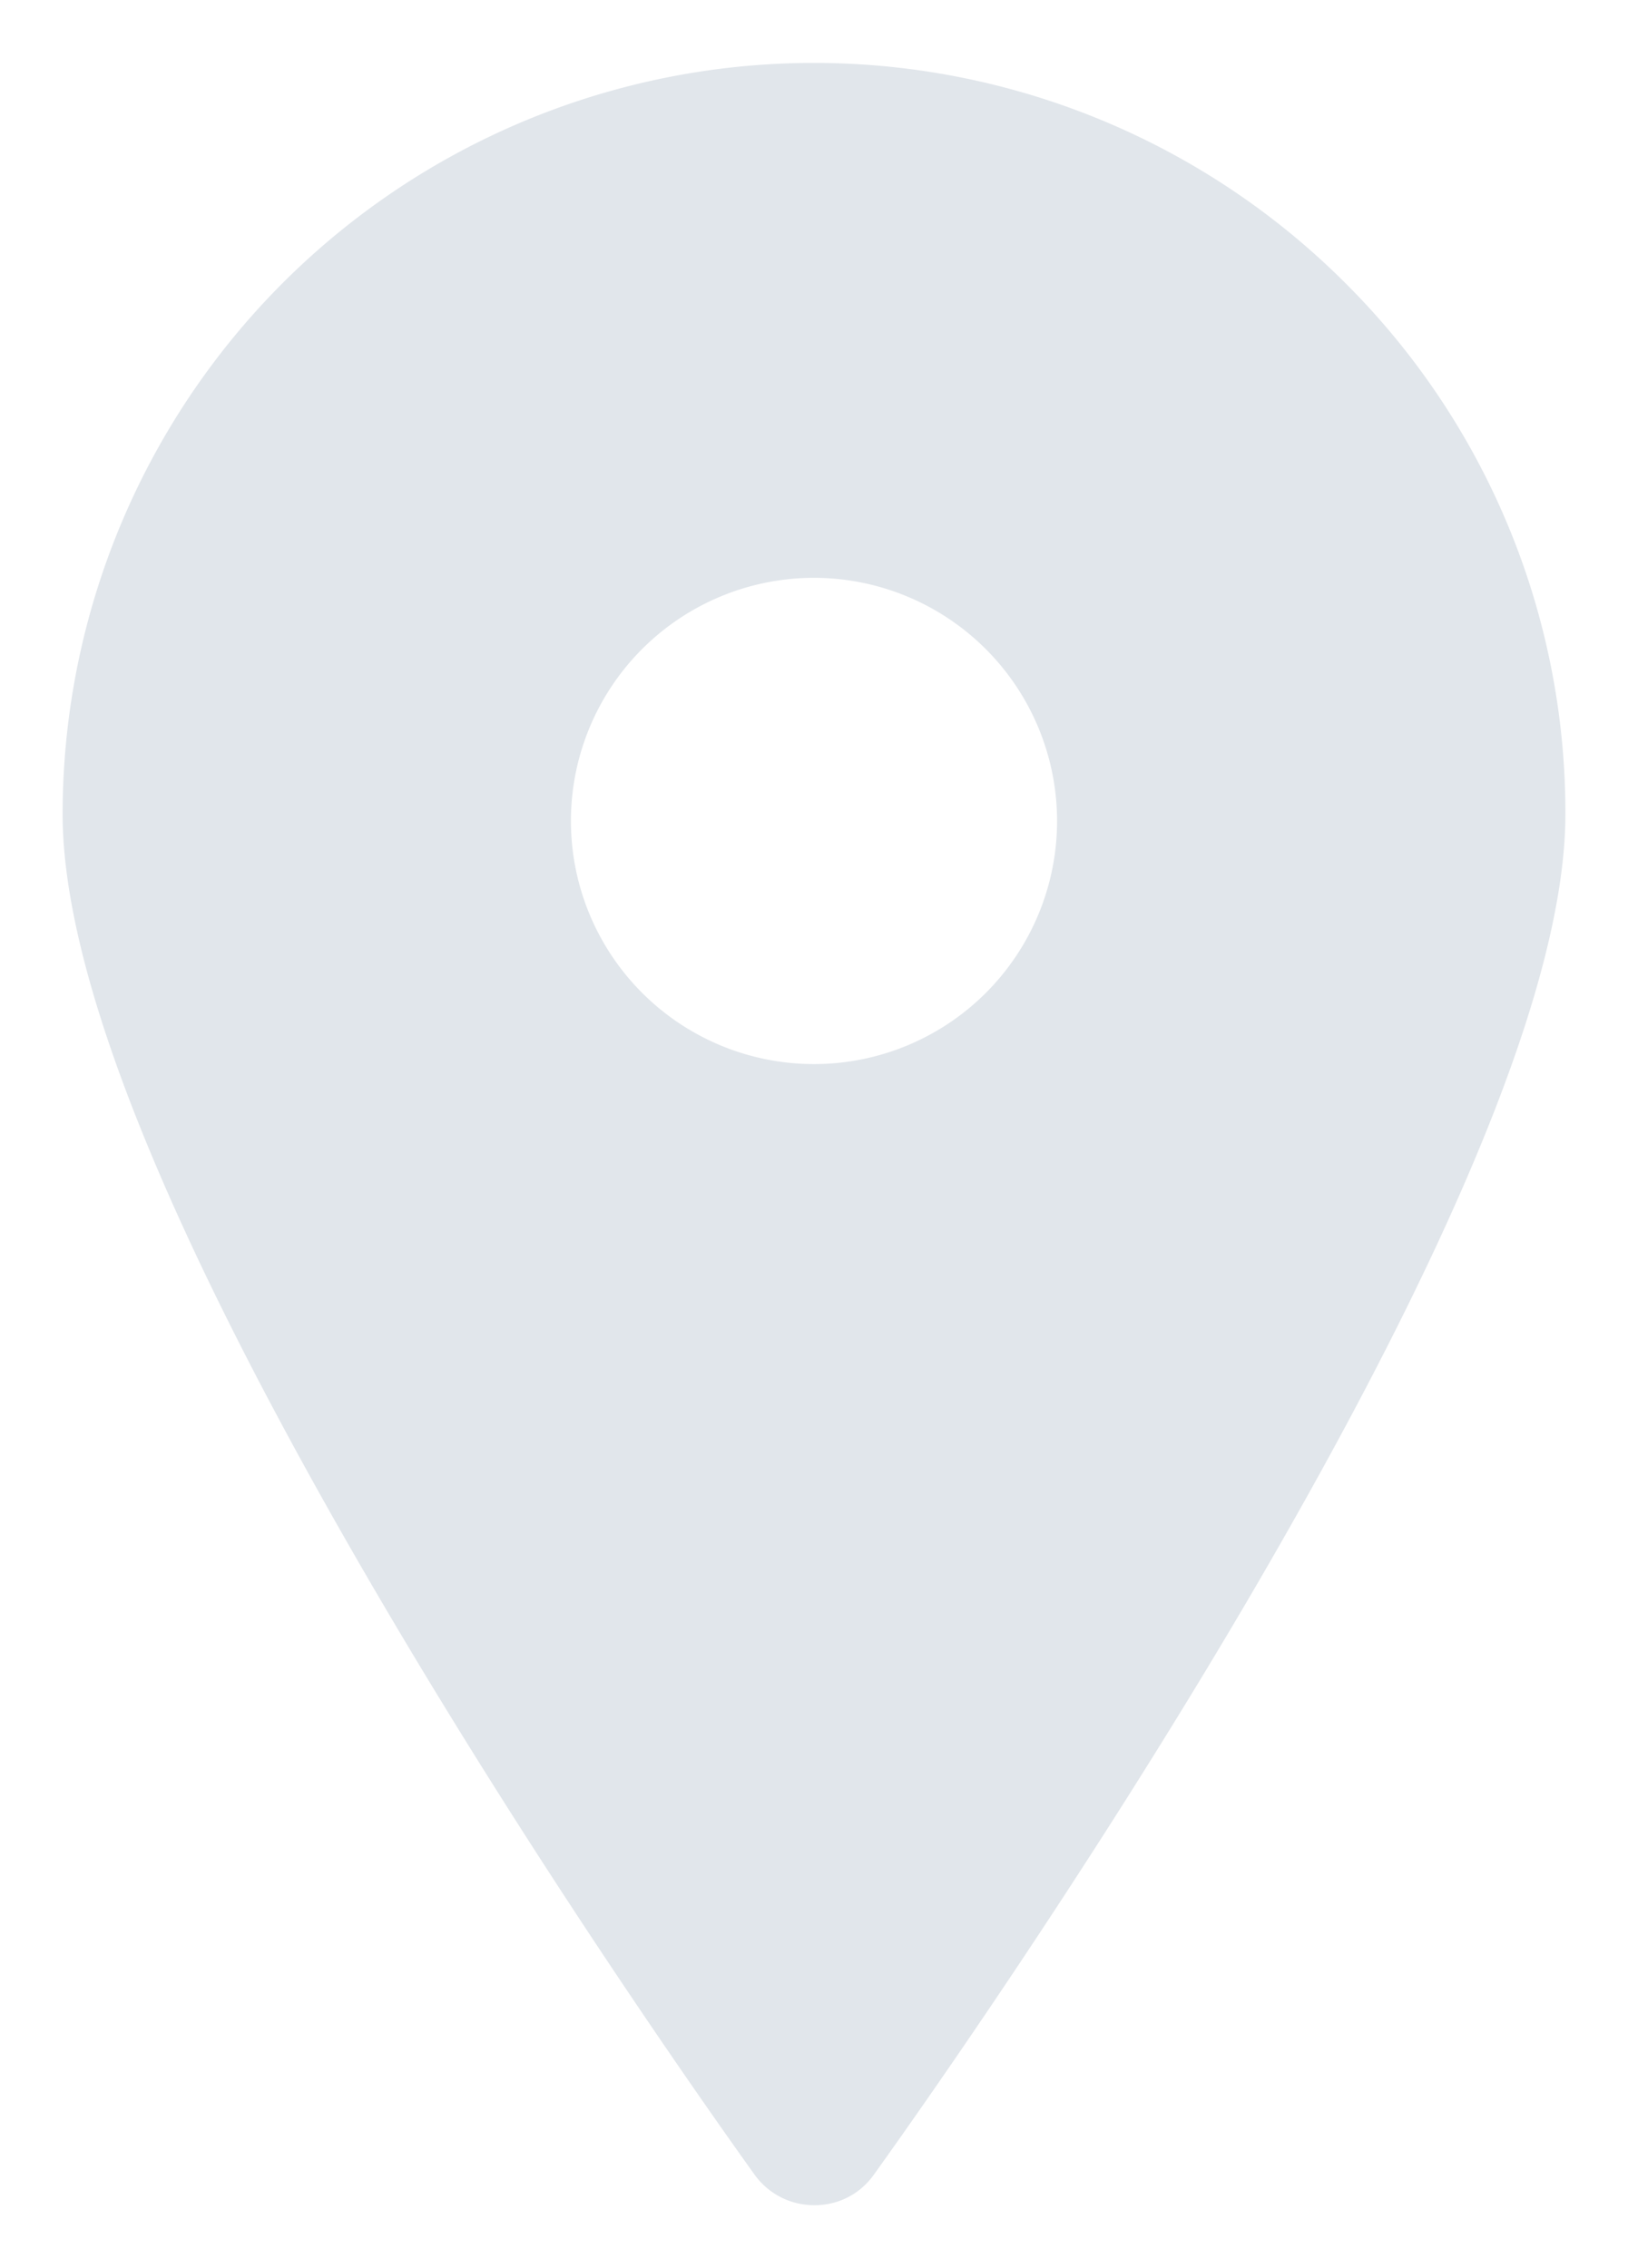 <svg xmlns="http://www.w3.org/2000/svg" width="13" height="18.106" viewBox="0 0 13 18.106">
  <g id="np_map_3690191_000000" data-name="np map 3690191 000000" transform="translate(-1213.231 197.761)">
    <path id="Exclusion_1" data-name="Exclusion 1" d="M6,17.106a.585.585,0,0,1-.474-.243c-.377-.526-1.706-2.408-2.975-4.568C.859,9.414,0,7.3,0,6A6,6,0,0,1,10.241,1.759,5.965,5.965,0,0,1,12,6c0,1.3-.858,3.415-2.551,6.3-1.275,2.169-2.6,4.045-2.975,4.568A.6.6,0,0,1,6.341,17,.579.579,0,0,1,6,17.106ZM6,4.114A1.941,1.941,0,1,0,7.941,6.055,1.943,1.943,0,0,0,6,4.114Z" transform="translate(1213.731 -197.262)" fill="#e1e6eb" stroke="rgba(0,0,0,0)" stroke-miterlimit="10" stroke-width="1"/>
  </g>
</svg>
